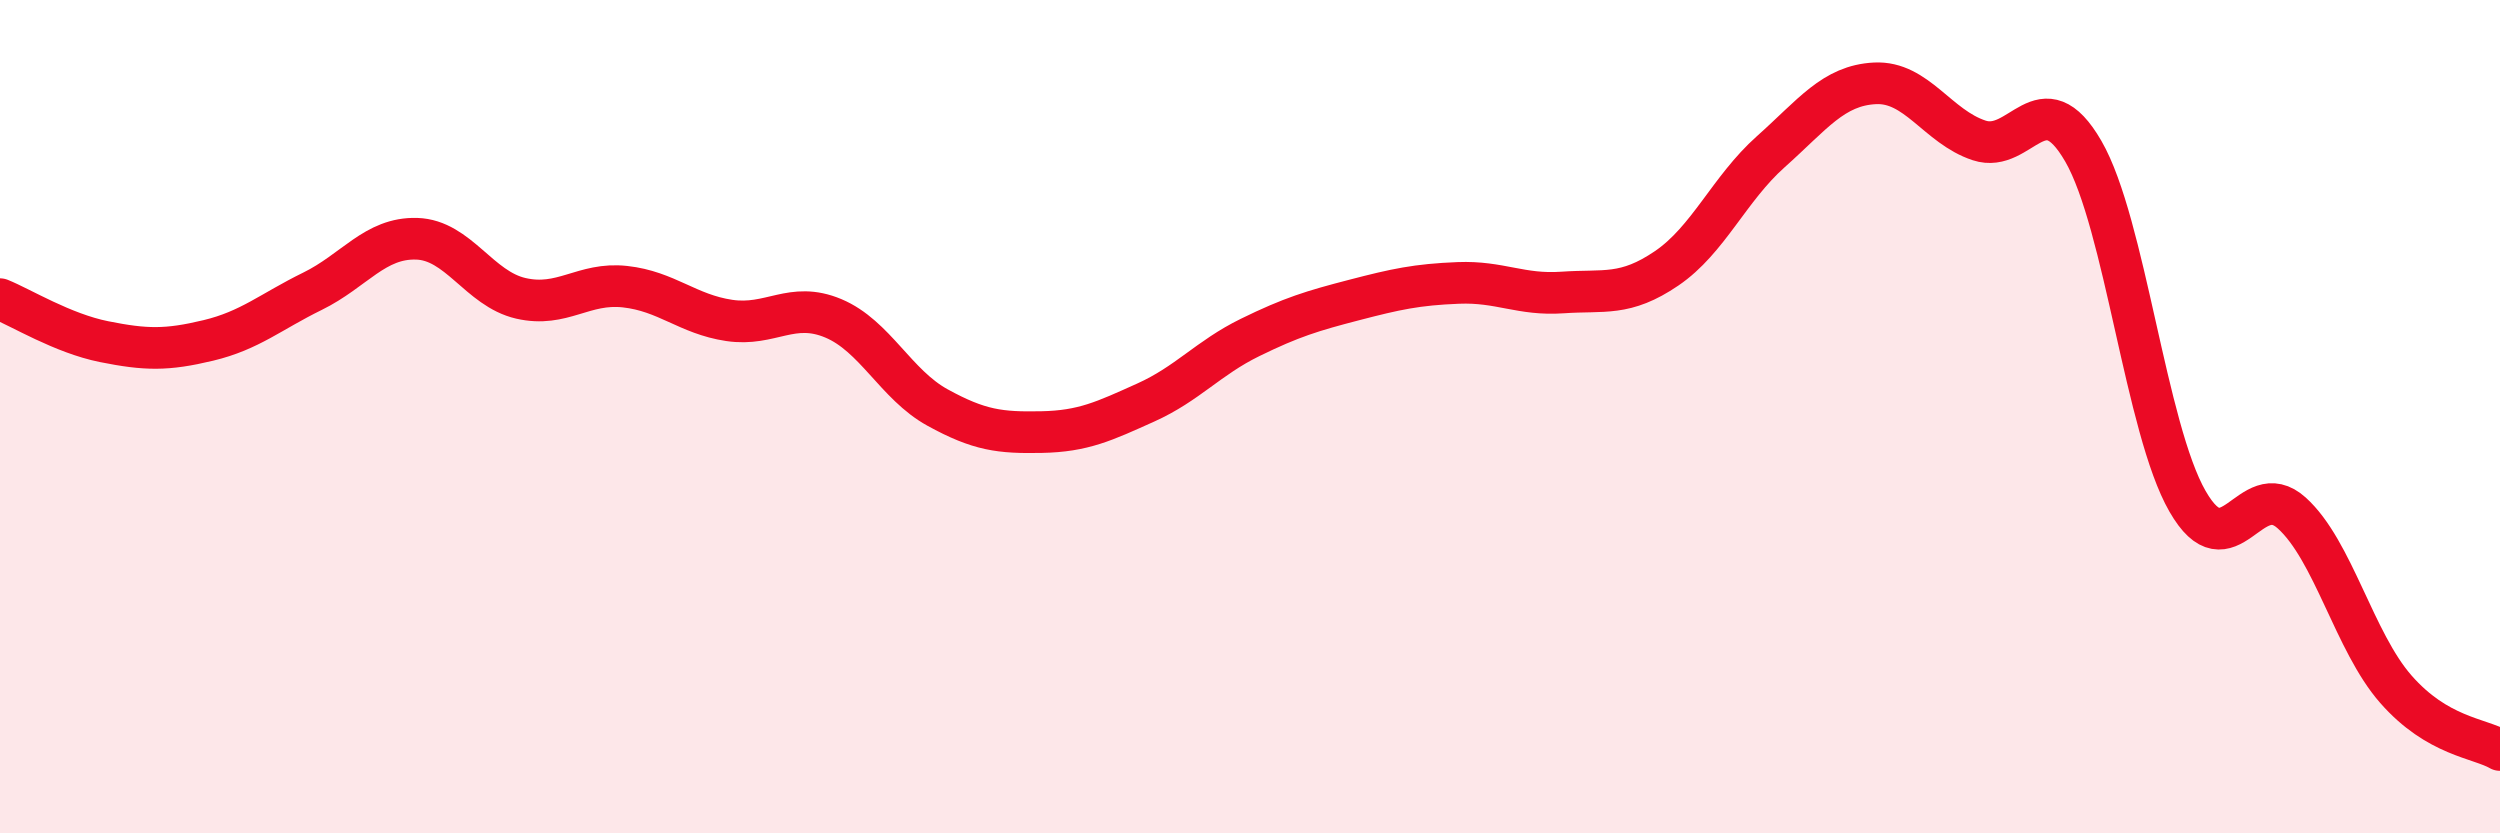 
    <svg width="60" height="20" viewBox="0 0 60 20" xmlns="http://www.w3.org/2000/svg">
      <path
        d="M 0,7.18 C 0.5,7.38 1.5,8 2.5,8.2 C 3.5,8.4 4,8.41 5,8.17 C 6,7.93 6.5,7.48 7.5,6.99 C 8.5,6.5 9,5.7 10,5.73 C 11,5.76 11.5,6.93 12.5,7.16 C 13.5,7.39 14,6.77 15,6.88 C 16,6.99 16.5,7.54 17.5,7.69 C 18.5,7.84 19,7.22 20,7.64 C 21,8.06 21.5,9.23 22.5,9.78 C 23.5,10.33 24,10.39 25,10.37 C 26,10.35 26.5,10.11 27.5,9.66 C 28.5,9.21 29,8.59 30,8.1 C 31,7.61 31.5,7.46 32.5,7.2 C 33.5,6.94 34,6.83 35,6.79 C 36,6.75 36.5,7.09 37.5,7.02 C 38.5,6.95 39,7.12 40,6.44 C 41,5.76 41.5,4.53 42.5,3.64 C 43.5,2.75 44,2.05 45,2 C 46,1.95 46.5,3.04 47.5,3.37 C 48.5,3.7 49,1.9 50,3.63 C 51,5.36 51.5,10.29 52.5,12.03 C 53.5,13.77 54,11.41 55,12.31 C 56,13.21 56.5,15.4 57.5,16.54 C 58.5,17.68 59.5,17.71 60,18L60 20L0 20Z"
        fill="#EB0A25"
        opacity="0.1"
        stroke-linecap="round"
        stroke-linejoin="round"
      />
      <path
        d="M 0,7.18 C 0.5,7.38 1.5,8 2.5,8.2 C 3.5,8.4 4,8.41 5,8.17 C 6,7.93 6.5,7.48 7.5,6.99 C 8.5,6.5 9,5.7 10,5.73 C 11,5.76 11.5,6.93 12.5,7.16 C 13.5,7.39 14,6.77 15,6.88 C 16,6.99 16.5,7.54 17.5,7.69 C 18.5,7.84 19,7.22 20,7.64 C 21,8.06 21.5,9.23 22.5,9.78 C 23.5,10.33 24,10.39 25,10.37 C 26,10.35 26.5,10.11 27.5,9.66 C 28.5,9.21 29,8.59 30,8.1 C 31,7.61 31.5,7.46 32.5,7.2 C 33.5,6.94 34,6.83 35,6.79 C 36,6.75 36.5,7.09 37.5,7.02 C 38.5,6.95 39,7.12 40,6.44 C 41,5.76 41.5,4.53 42.5,3.64 C 43.5,2.75 44,2.05 45,2 C 46,1.95 46.5,3.04 47.5,3.37 C 48.5,3.7 49,1.9 50,3.63 C 51,5.36 51.5,10.29 52.5,12.03 C 53.5,13.77 54,11.41 55,12.31 C 56,13.21 56.5,15.4 57.5,16.54 C 58.5,17.68 59.5,17.71 60,18"
        stroke="#EB0A25"
        stroke-width="1"
        fill="none"
        stroke-linecap="round"
        stroke-linejoin="round"
      />
    </svg>
  